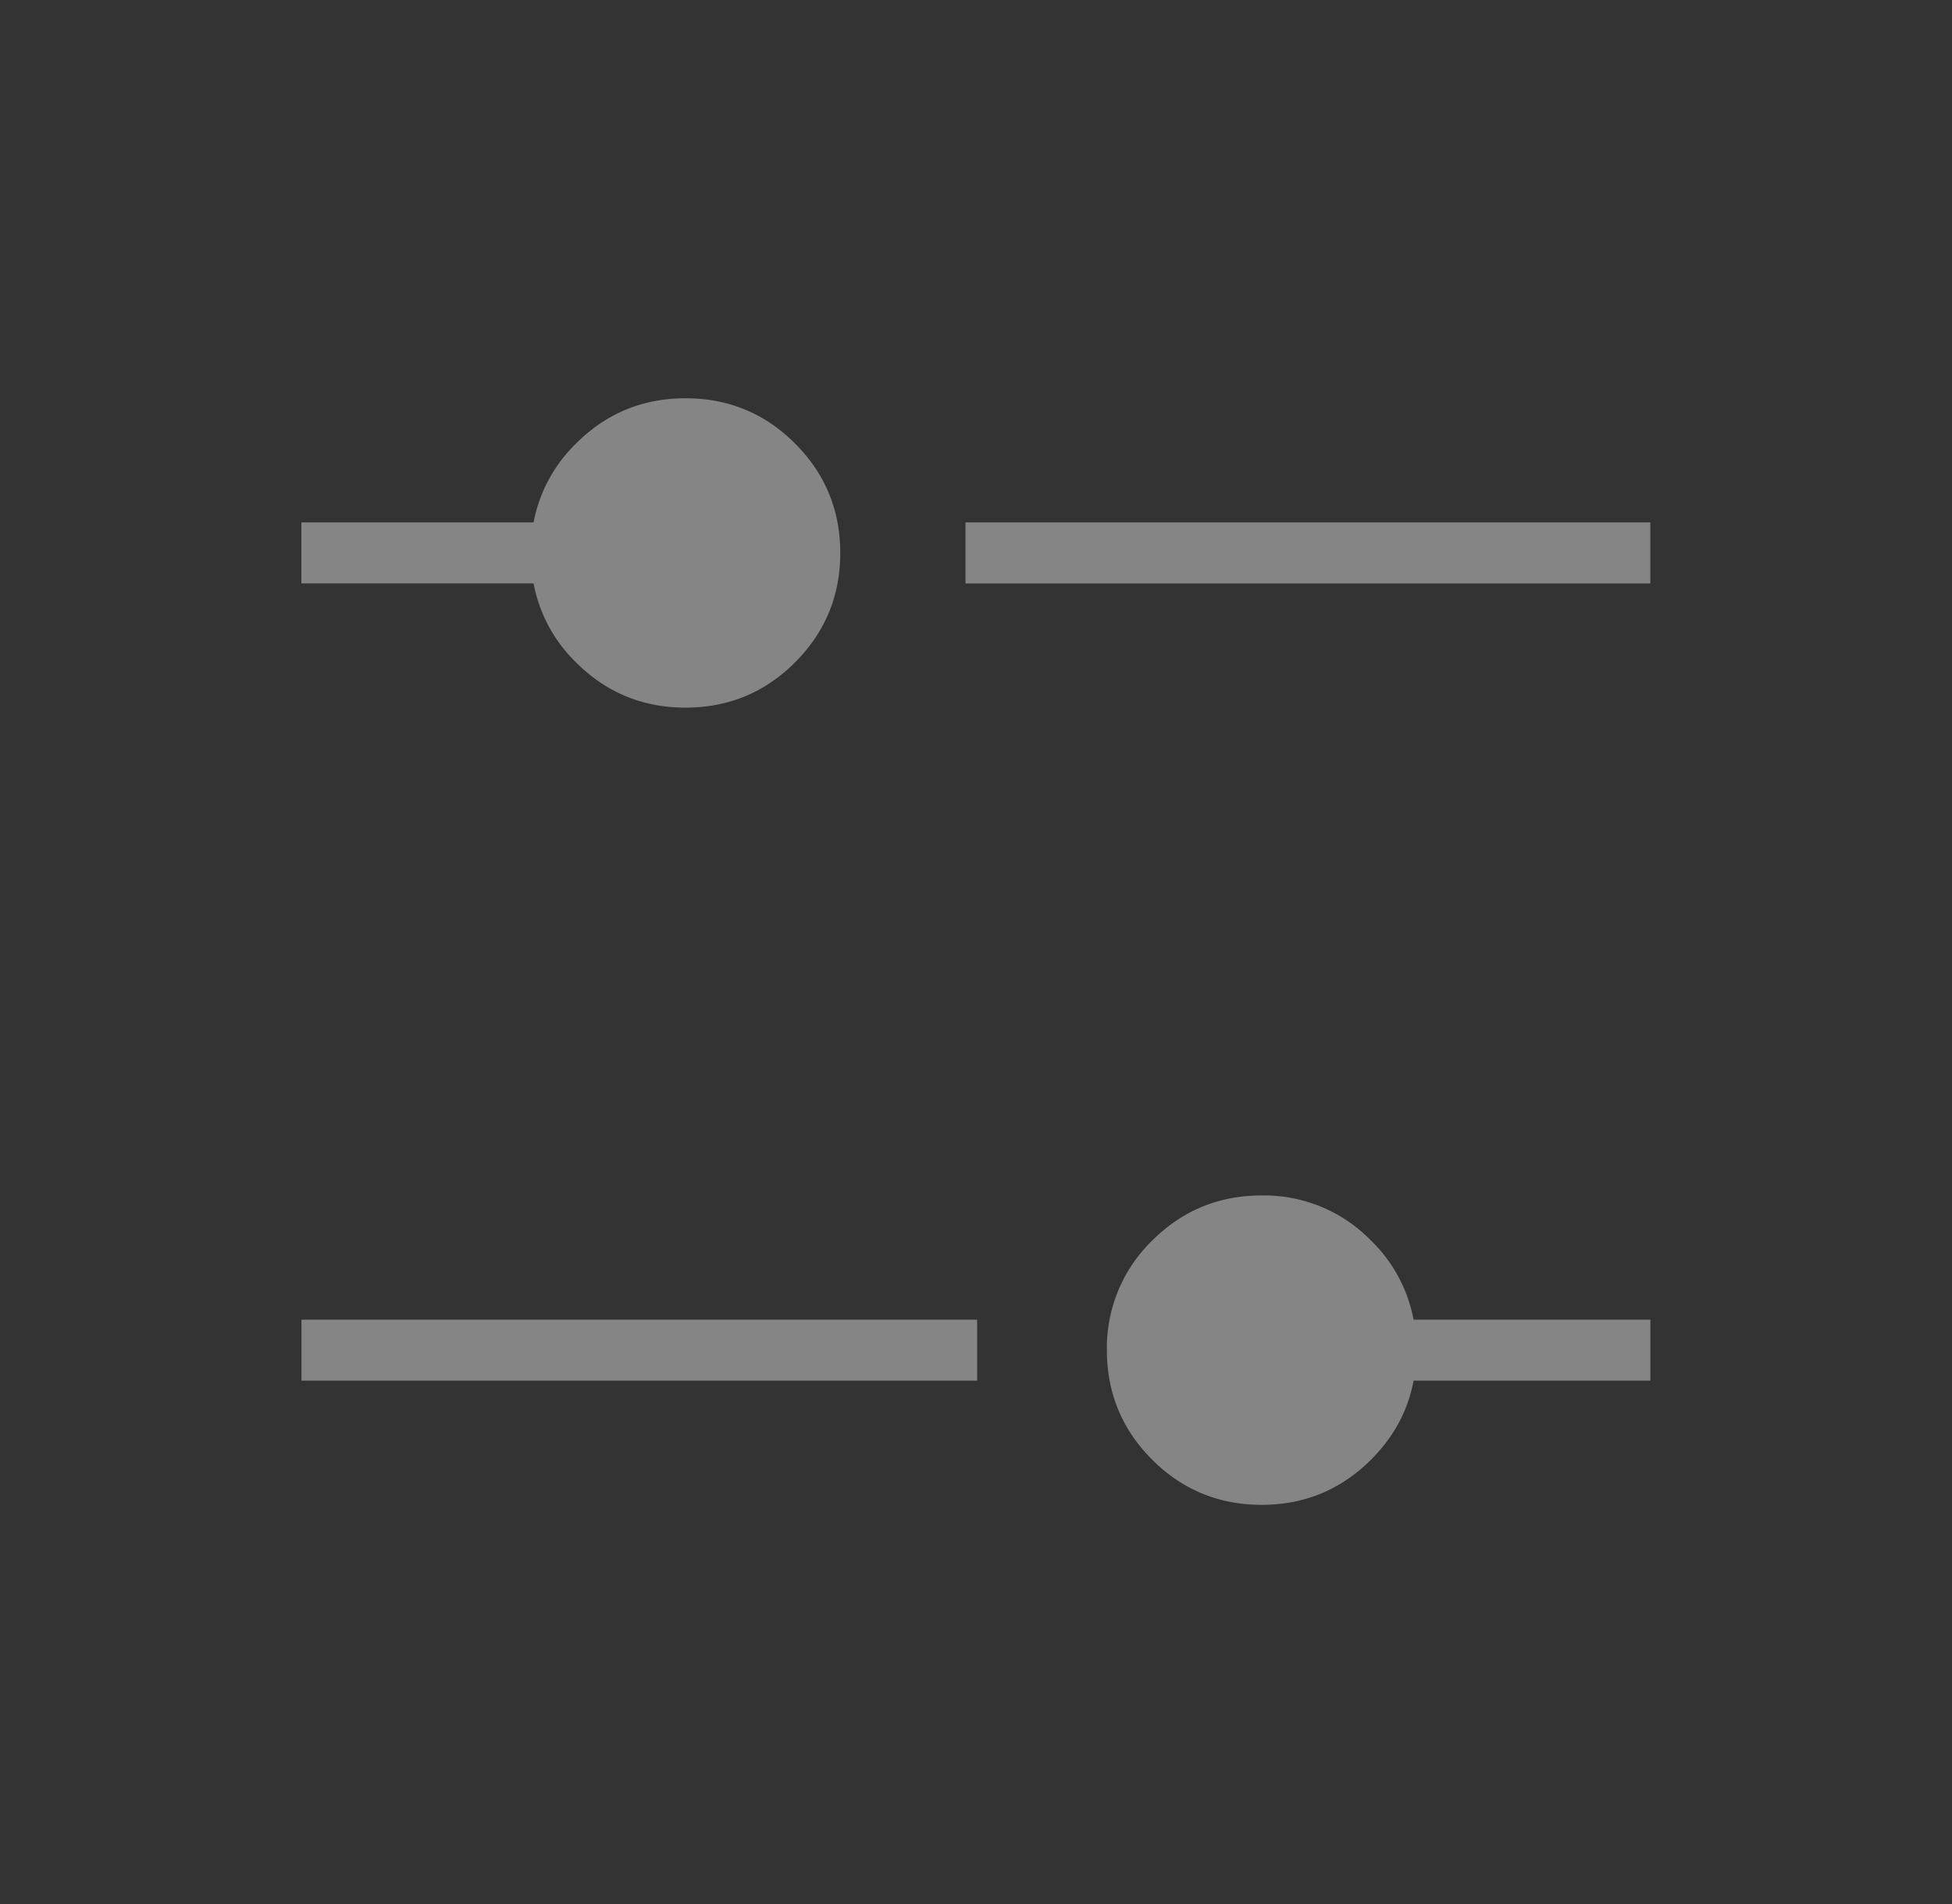 <svg xmlns="http://www.w3.org/2000/svg" width="41" height="40" fill="none"><rect width="100%" height="100%" fill="#333333" stroke="none"/><mask id="a" width="41" height="40" x="0" y="0" maskUnits="userSpaceOnUse" style="mask-type:alpha"><path fill="#D9D9D9" d="M40.5 0v40H.5V0z"/></mask><g fill="#fff" fill-opacity=".4" mask="url(#a)"><path d="M34.665 27.724h-4.974a3.119 3.119 0 0 0-.892-1.66 3.133 3.133 0 0 0-2.3-.95c-.899 0-1.665.317-2.3.95a3.138 3.138 0 0 0-.95 2.3c0 .9.317 1.666.95 2.3.634.633 1.401.95 2.3.95.9 0 1.666-.317 2.3-.95.477-.478.775-1.03.892-1.659h4.974v-1.281zm-14.141 0H6.332v1.281h14.192v-1.281zm-.244-16.749h14.384v1.282H20.279v-1.282zm-13.95 0h4.877a3.119 3.119 0 0 1 .893-1.658c.633-.634 1.4-.95 2.299-.95.9 0 1.666.316 2.3.95.633.634.95 1.4.95 2.3 0 .898-.317 1.665-.95 2.299-.634.633-1.4.95-2.3.95-.9 0-1.666-.317-2.3-.95a3.12 3.12 0 0 1-.892-1.66H6.33v-1.28z"/></g></svg>
